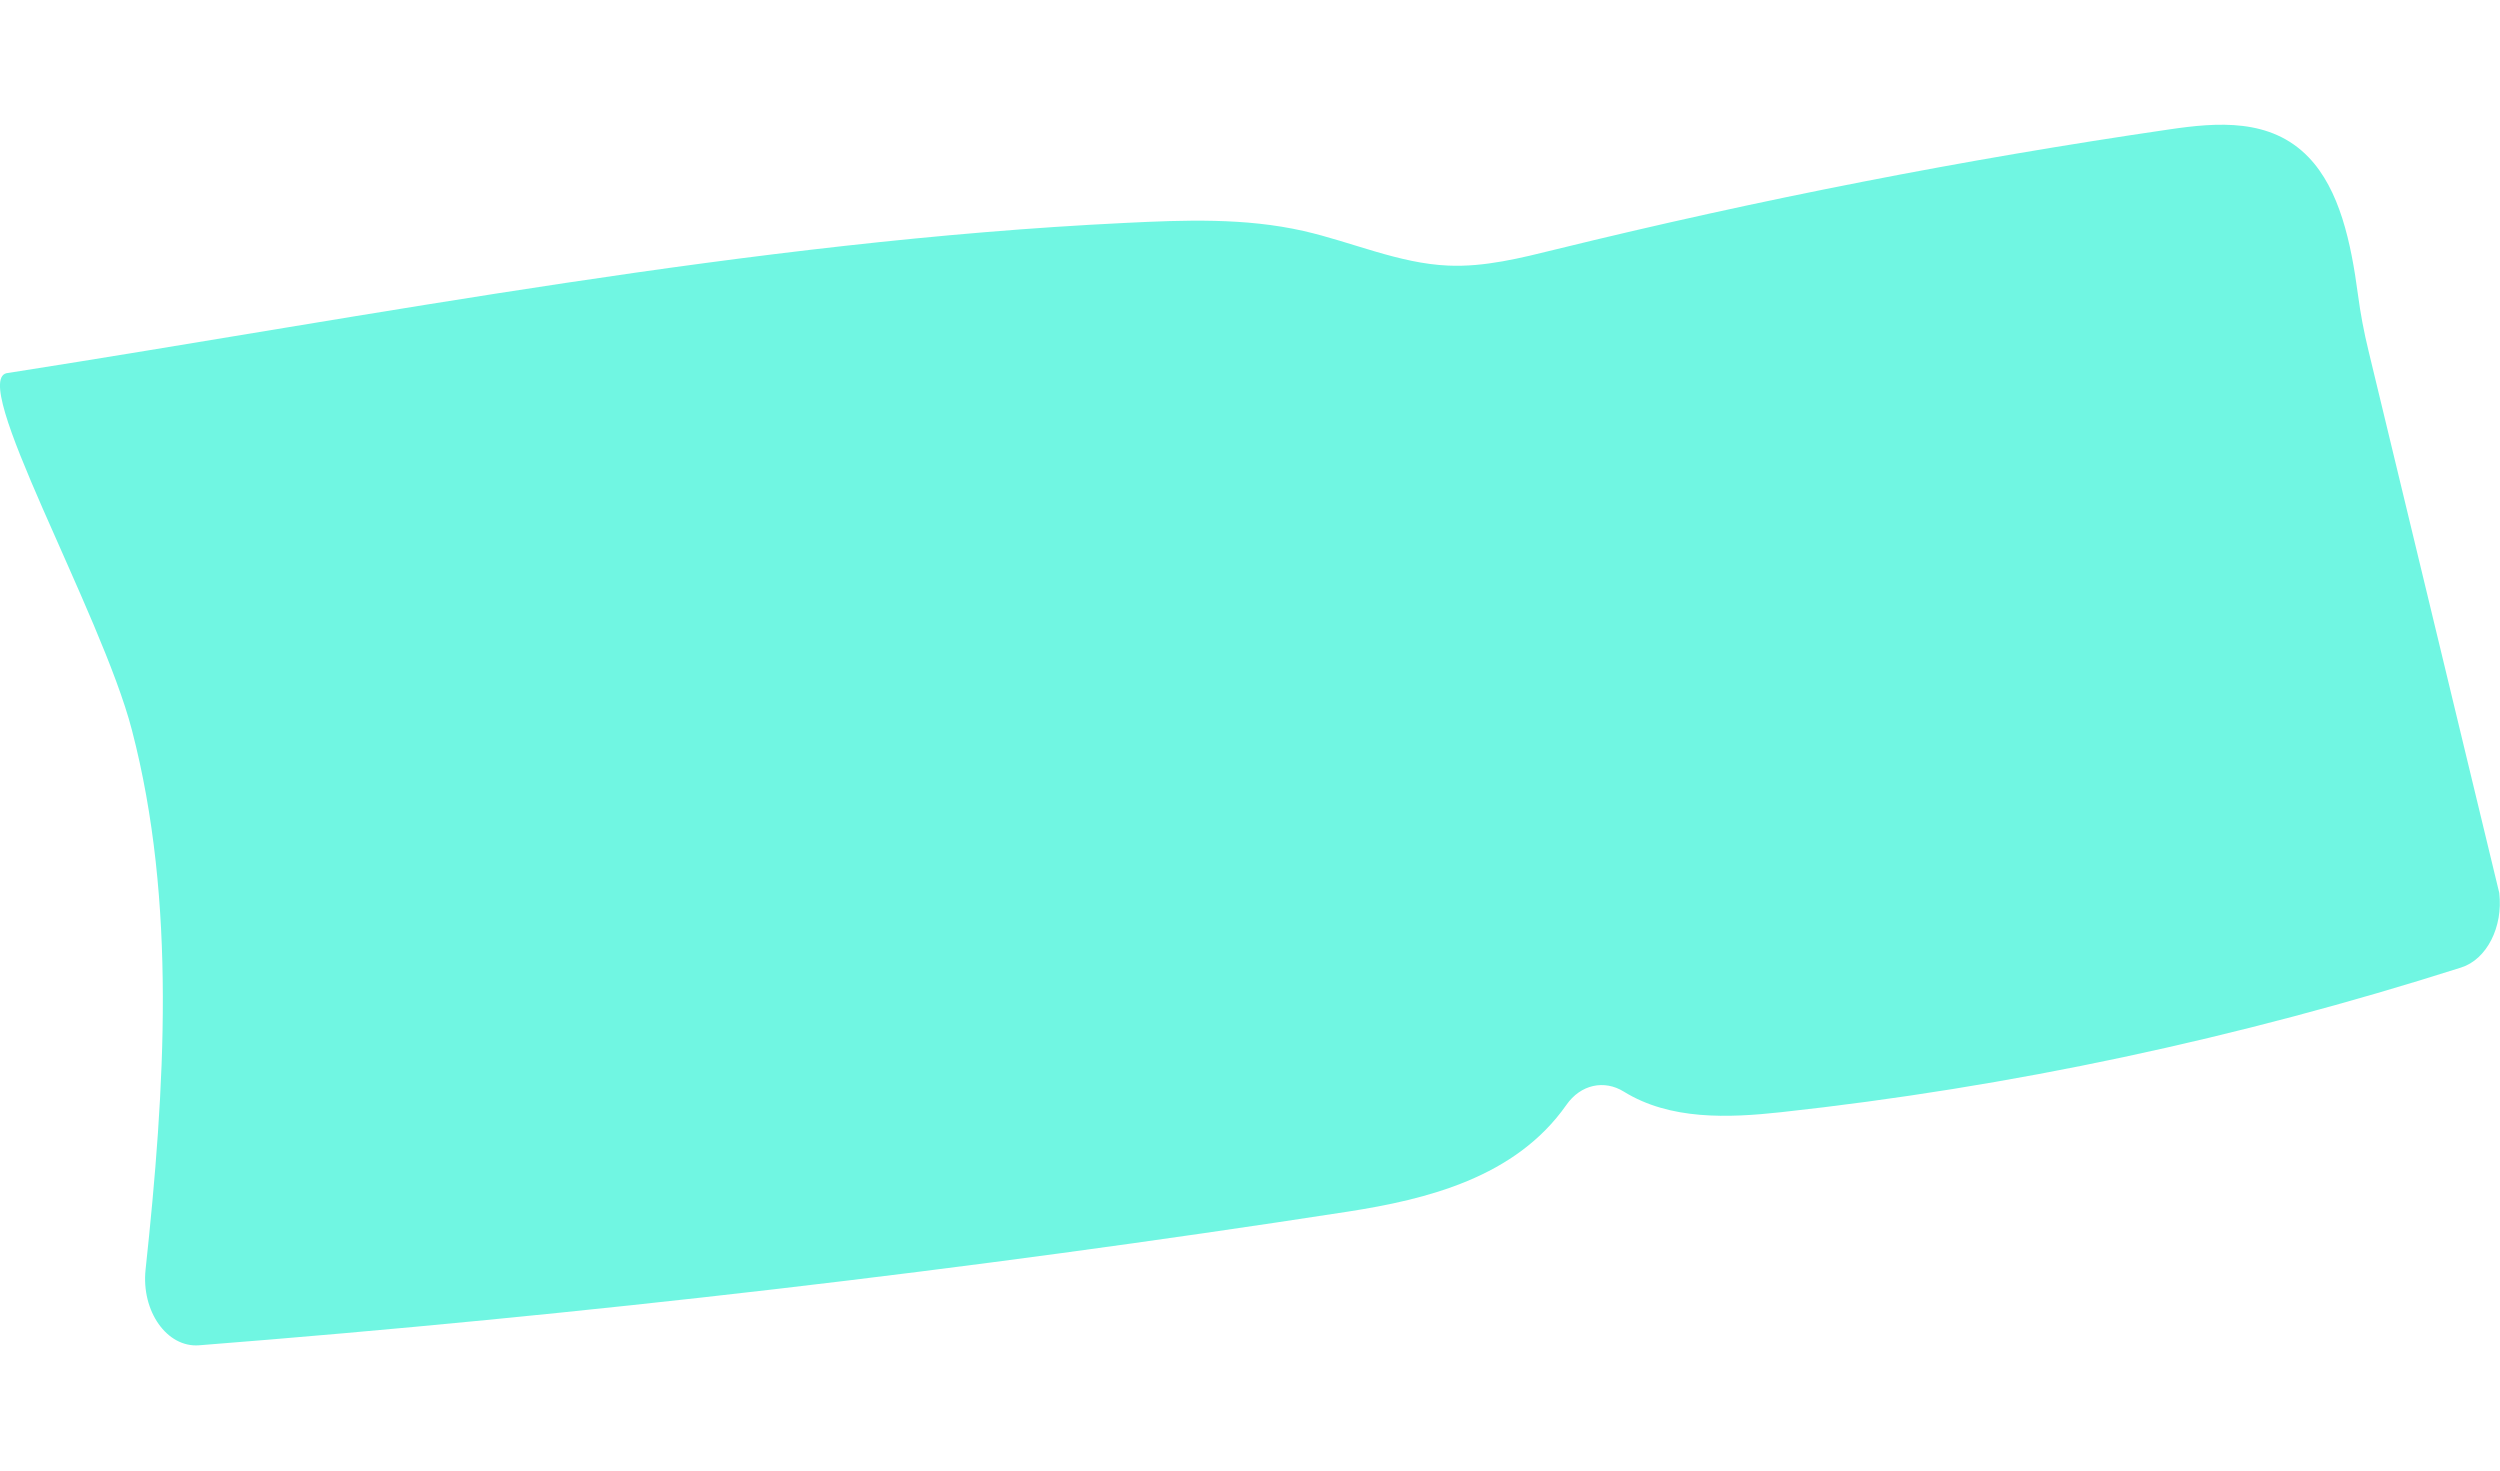 <?xml version="1.0" encoding="UTF-8"?>
<svg xmlns="http://www.w3.org/2000/svg" id="a" viewBox="0 0 170 100">
  <path d="M.56,25.36c25.18-3.95,50.57-8.97,75.92-10.2,4.07-.2,8.17-.36,12.18,.55,3.28,.75,6.49,2.21,9.82,2.35,2.47,.11,4.92-.51,7.35-1.11,13.81-3.39,27.72-6.11,41.68-8.15,3.26-.48,6.9-.78,9.47,1.89,2.12,2.2,2.89,5.8,3.36,9.34,.17,1.29,.41,2.56,.72,3.83l8.89,36.86c.27,2.31-.85,4.52-2.59,5.07-15.19,4.84-30.67,8.14-46.25,9.84-3.59,.39-7.54,.55-10.69-1.4-1.32-.82-2.93-.5-3.91,.91-3.46,4.94-9.51,6.42-14.85,7.25-25.97,4.01-52.02,7.04-78.12,9.09-2.19,.17-3.94-2.32-3.64-5.15,1.32-12.34,2.12-24.98-.93-36.69C6.9,41.65-2.35,25.52,.56,25.36" fill="#70f6e2"></path>
</svg>
